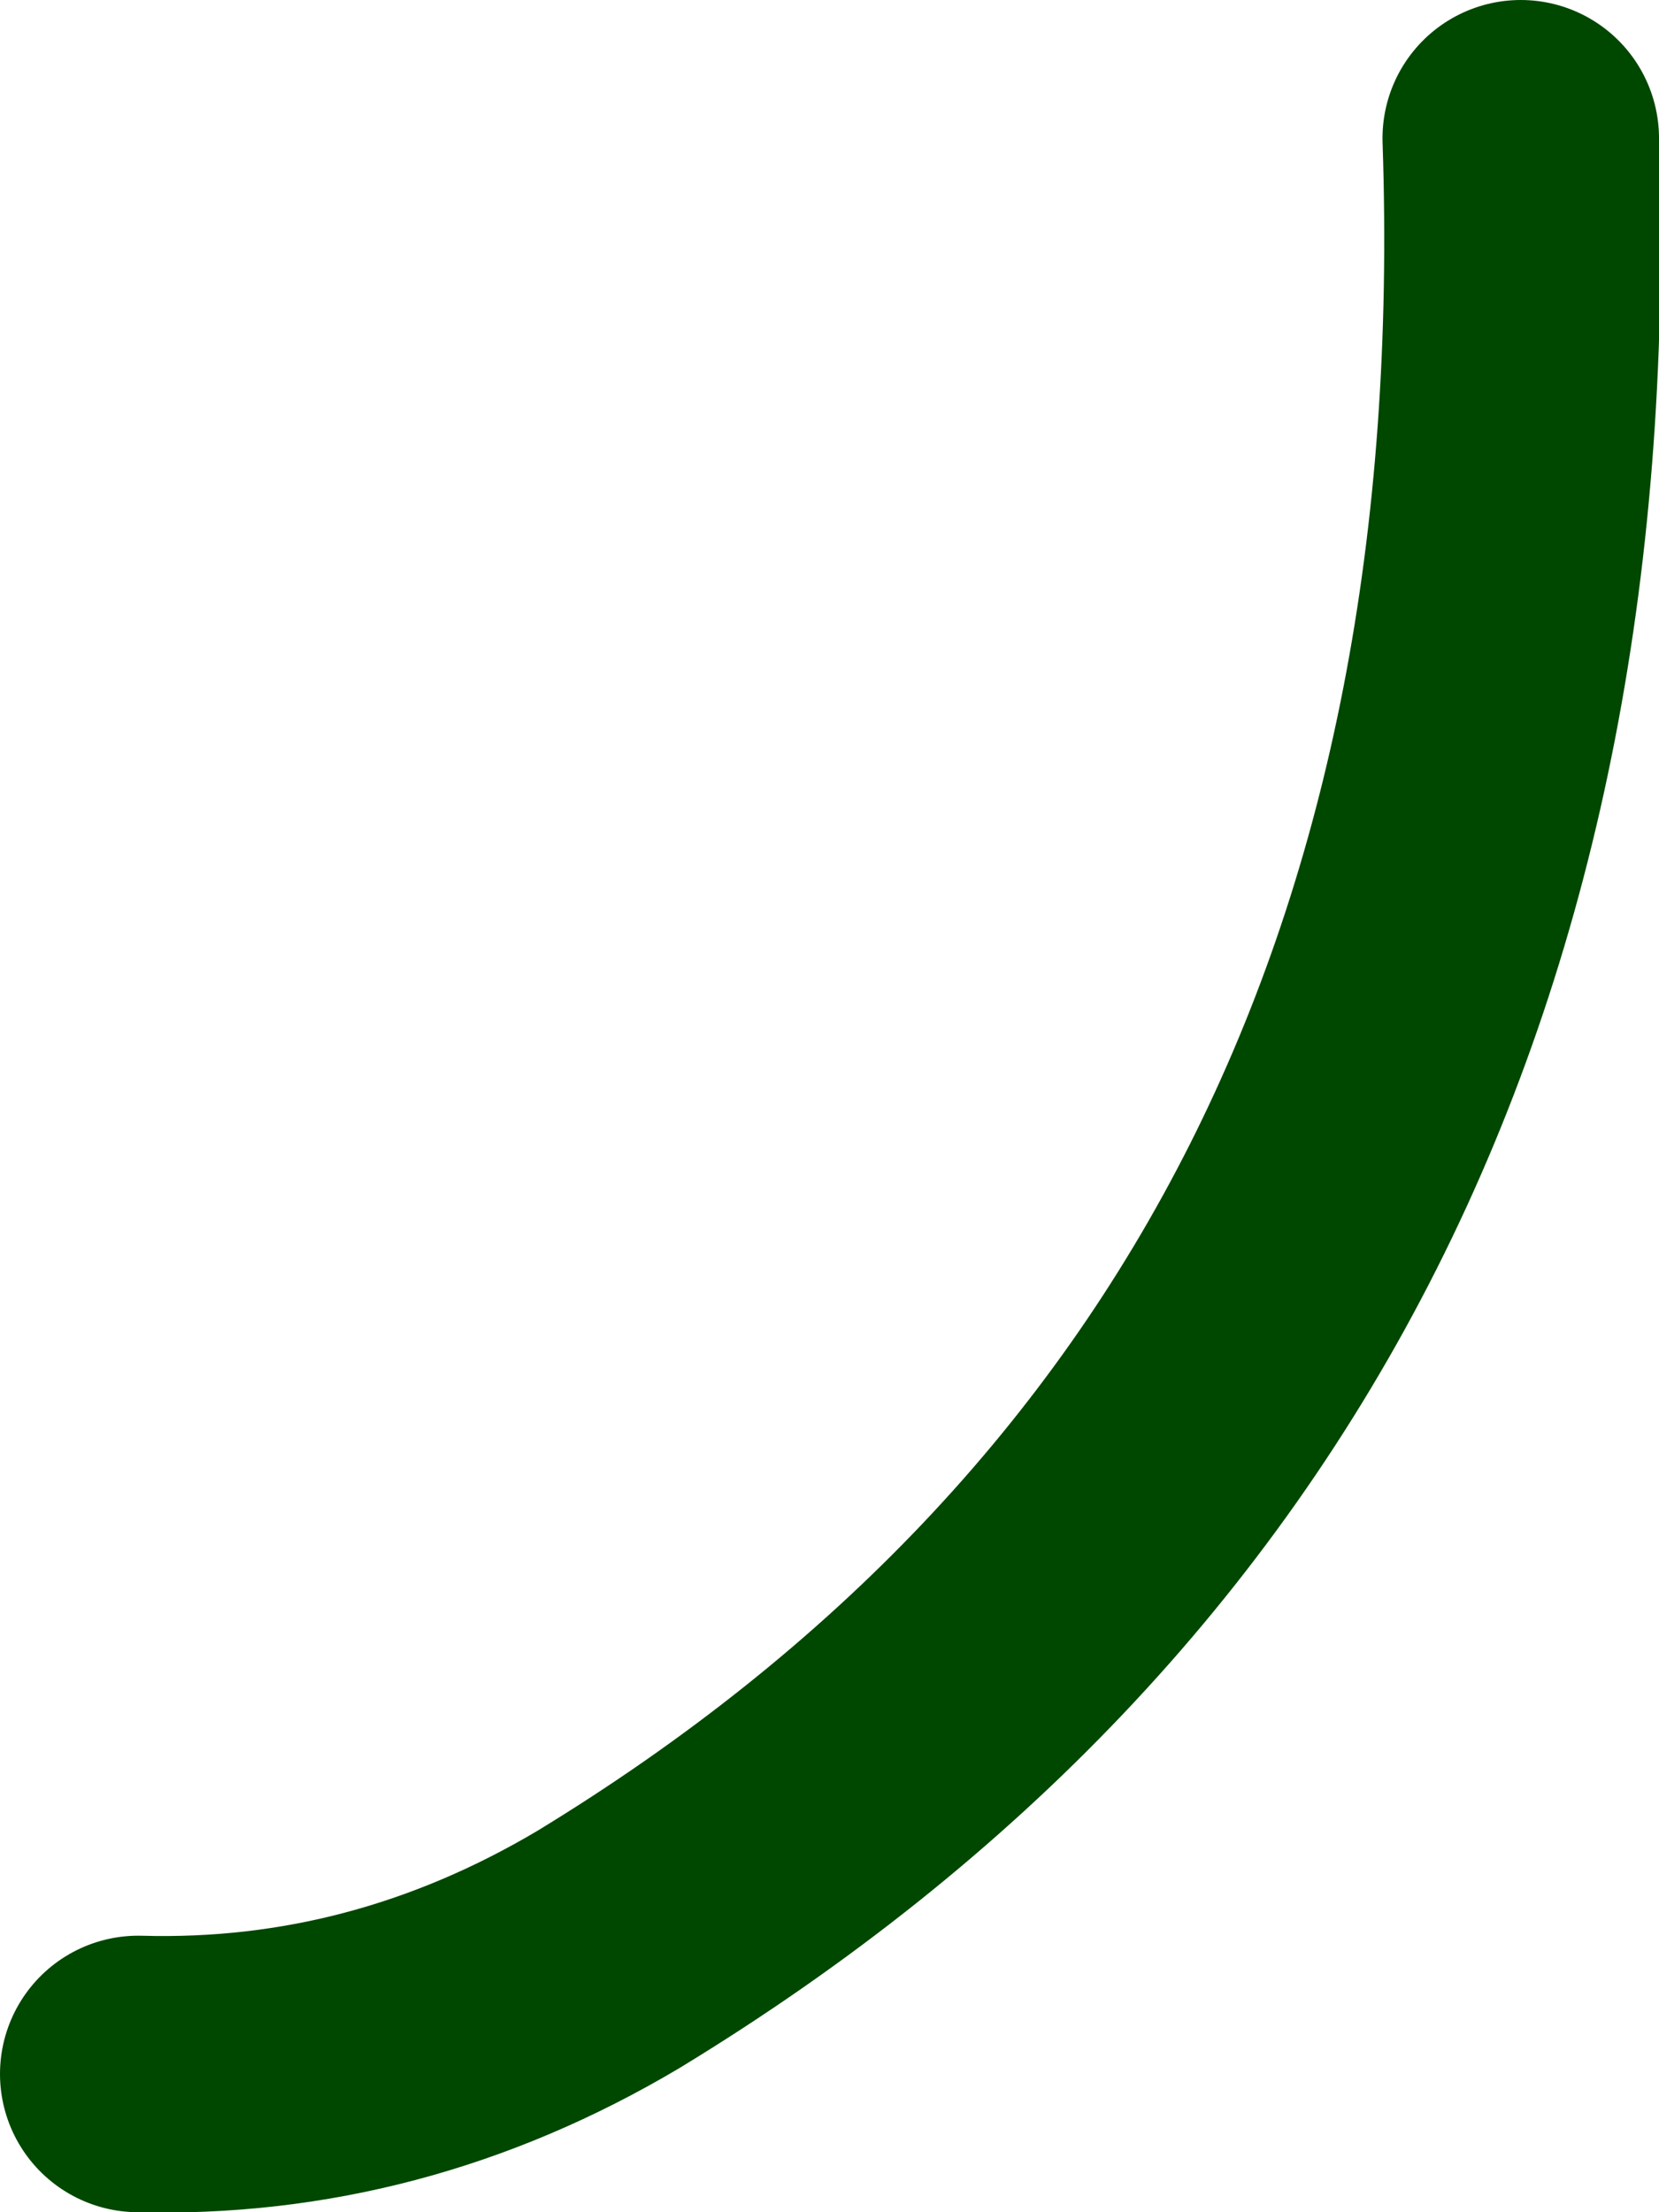 <?xml version="1.0" encoding="UTF-8" standalone="no"?>
<svg xmlns:xlink="http://www.w3.org/1999/xlink" height="16.0px" width="12.0px" xmlns="http://www.w3.org/2000/svg">
  <g transform="matrix(1.0, 0.0, 0.0, 1.0, -75.0, 23.8)">
    <path d="M86.0 -22.8 Q86.3 -13.9 79.4 -9.7 77.8 -8.75 76.0 -8.8" fill="none" stroke="#004700" stroke-linecap="round" stroke-linejoin="round" stroke-width="2.0"/>
  </g>
</svg>
